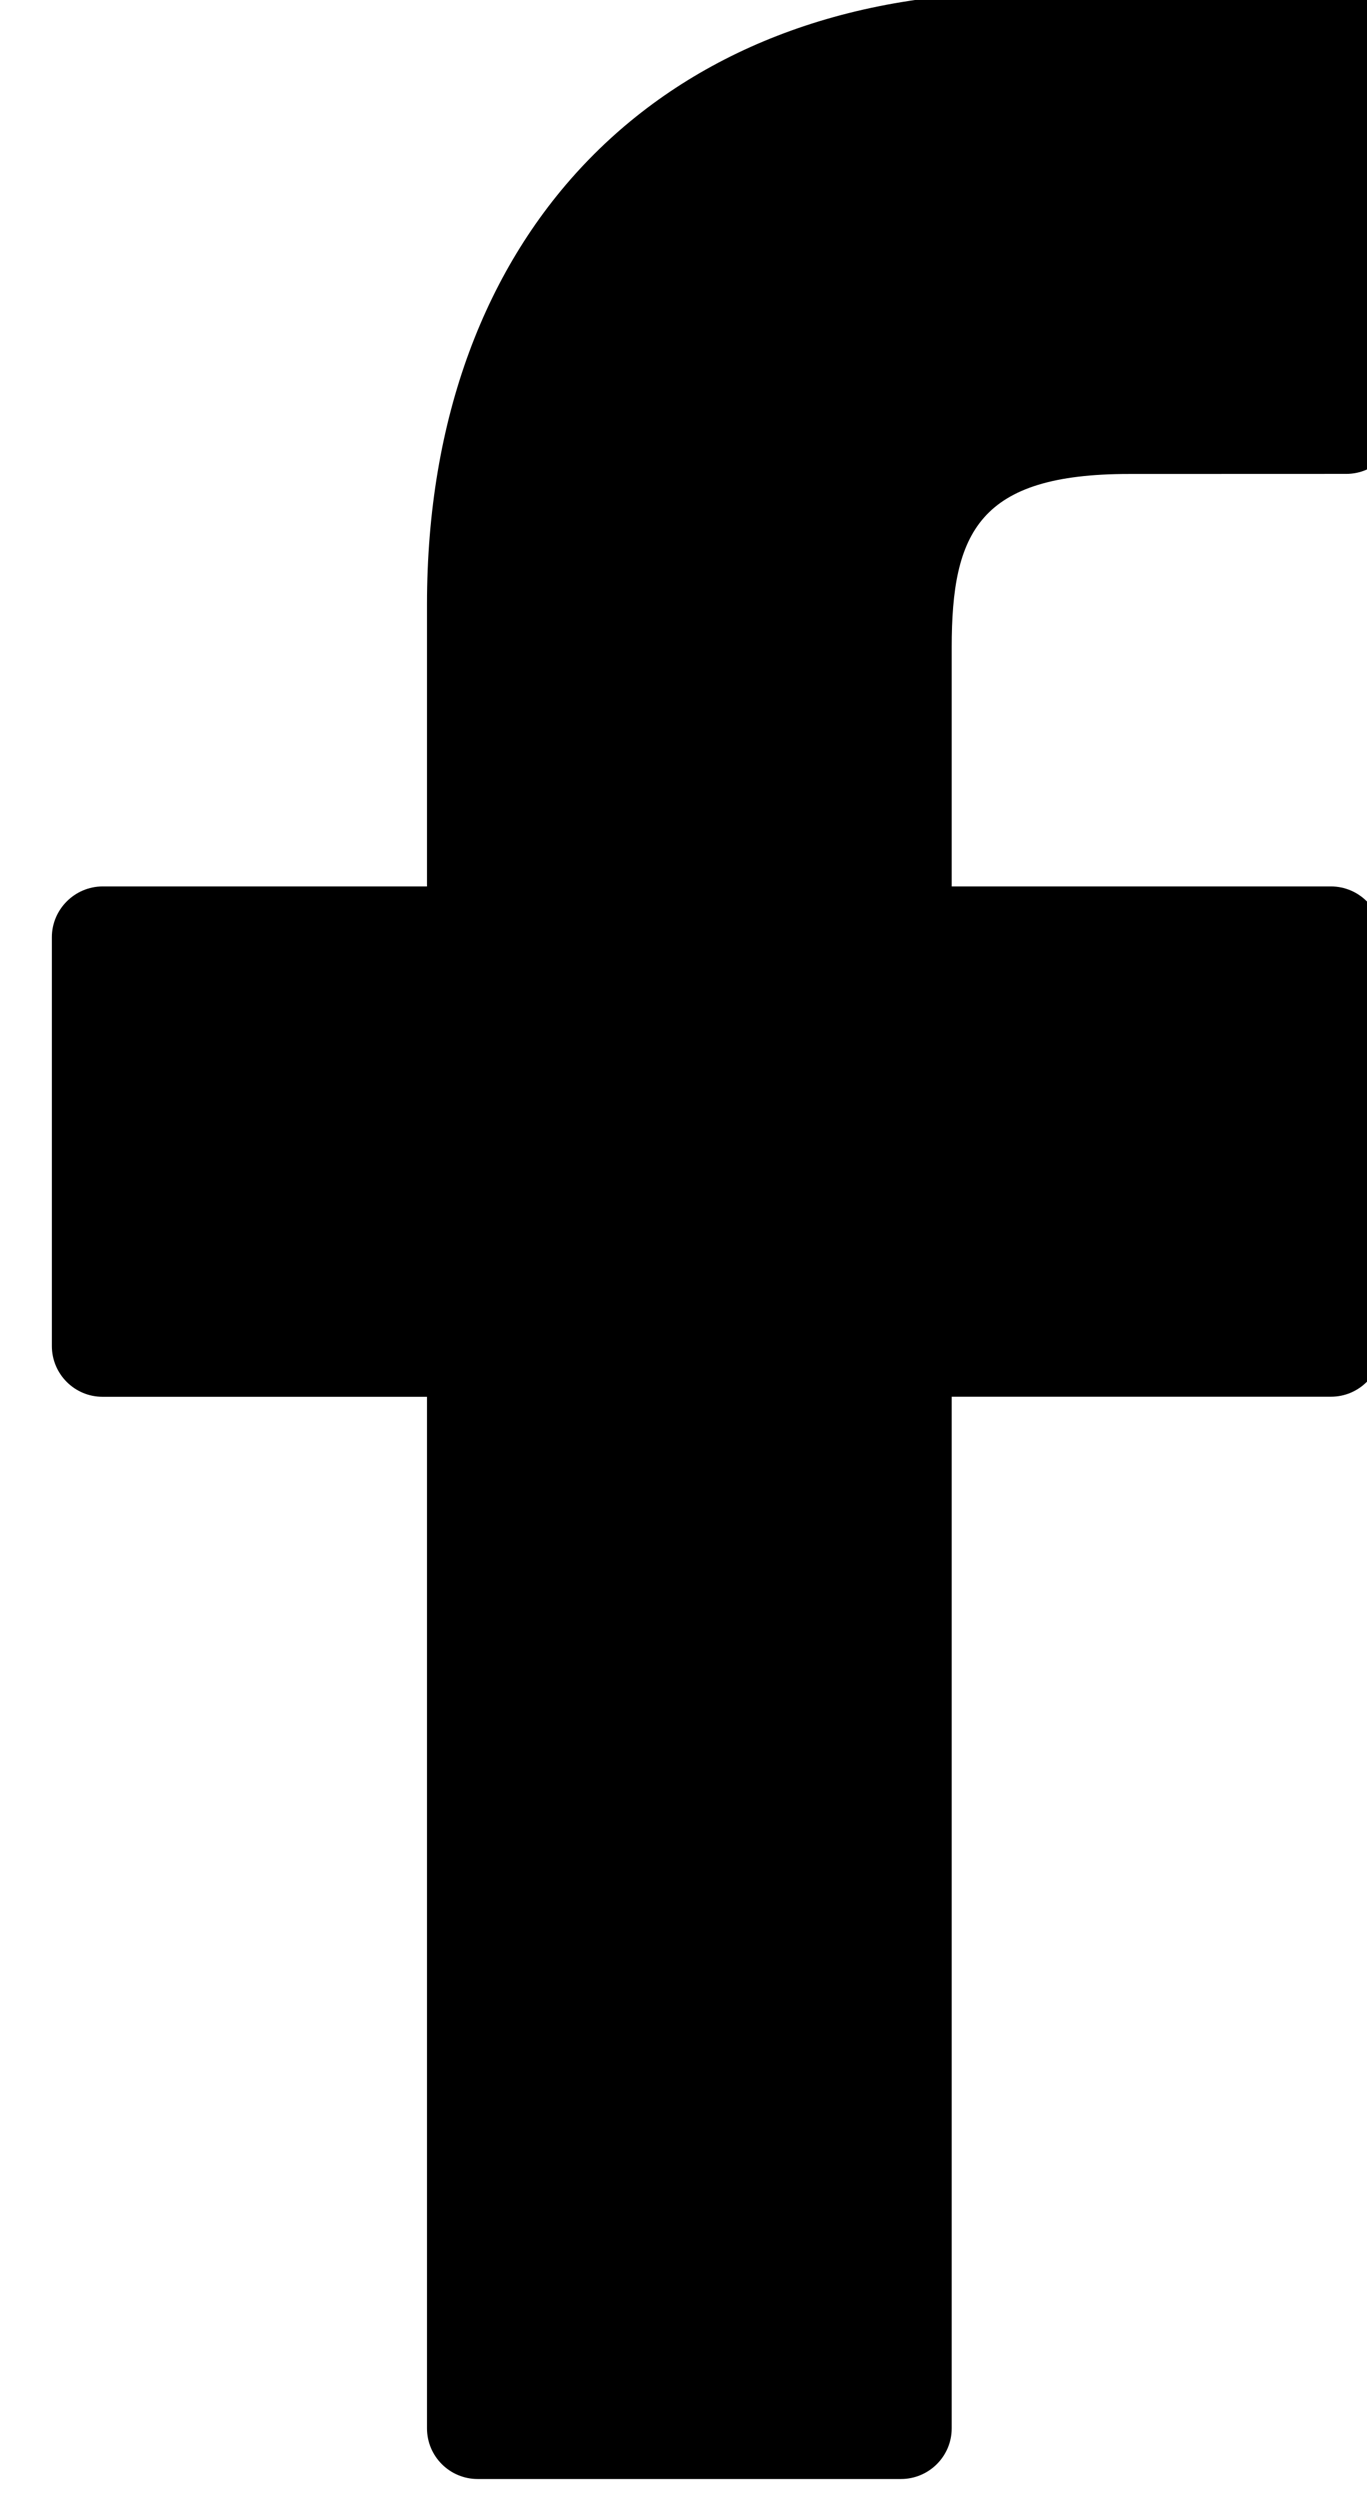 <?xml version="1.0" encoding="UTF-8" standalone="no"?>
<svg xmlns="http://www.w3.org/2000/svg" xmlns:xlink="http://www.w3.org/1999/xlink" xmlns:serif="http://www.serif.com/" width="100%" height="100%" viewBox="0 0 29 53" version="1.1" xml:space="preserve" style="fill-rule:evenodd;clip-rule:evenodd;stroke-linejoin:round;stroke-miterlimit:2;">
    <g transform="matrix(1,0,0,1,-1133.12,-837.315)">
        <g transform="matrix(0.411,0,0,0.559,0,0)">
            <g transform="matrix(4.013,0,0,2.947,2759.66,1497.59)">
                <g id="Facebook">
                    <path d="M16.65,0.007L12.5,0C7.838,0 4.825,3.091 4.825,7.875L4.825,11.506L0.652,11.506C0.294,11.507 -0,11.801 -0,12.159C-0,12.159 -0,12.16 -0,12.16L0,17.421C0,17.781 0.292,18.074 0.652,18.074L4.825,18.074L4.825,31.349C4.825,31.709 5.117,32.001 5.477,32.001L10.921,32.001C11.281,32.001 11.574,31.709 11.574,31.349L11.574,18.073L16.452,18.073C16.812,18.073 17.104,17.781 17.104,17.42L17.106,12.16C17.106,12.16 17.106,12.159 17.106,12.159C17.106,11.801 16.812,11.507 16.454,11.506L11.574,11.506L11.574,8.428C11.574,6.948 11.926,6.198 13.854,6.198L16.649,6.197C17.009,6.197 17.301,5.904 17.301,5.544L17.301,0.66C17.3,0.303 17.006,0.009 16.649,0.008L16.65,0.007Z" style="fill-rule:nonzero;"></path>
                </g>
            </g>
        </g>
    </g>
</svg>
